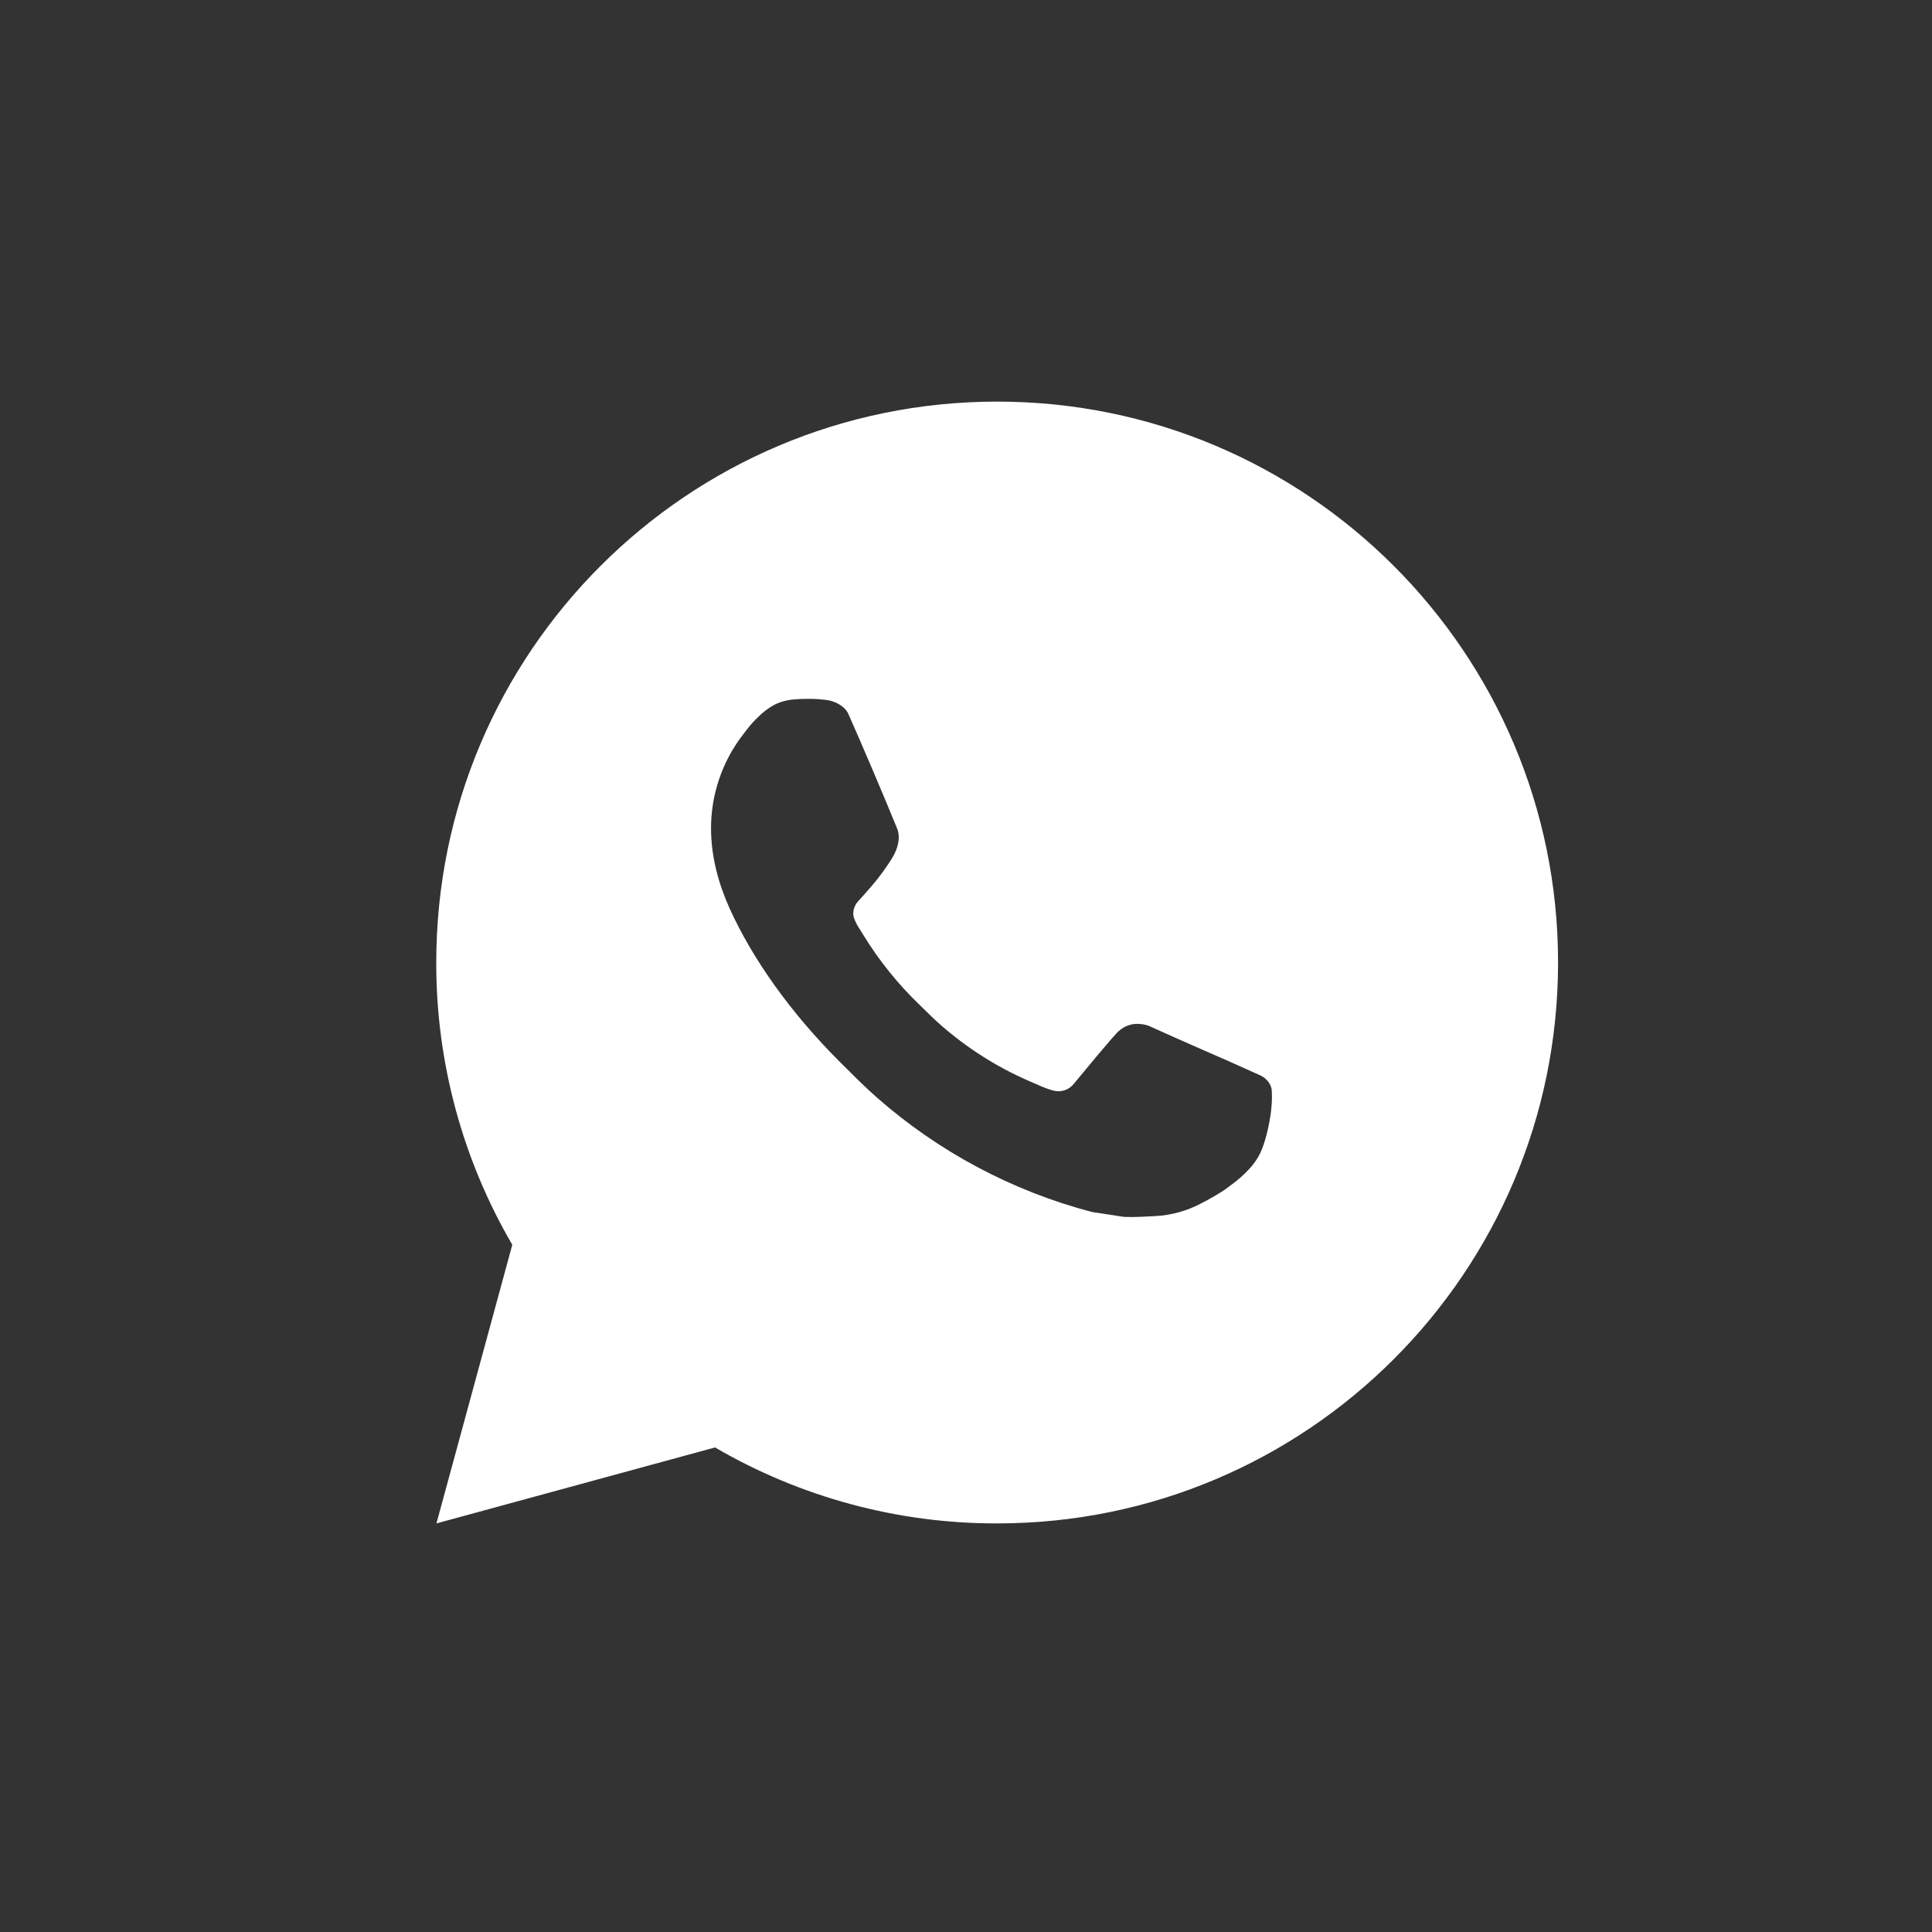 <svg width="31" height="31" viewBox="0 0 31 31" fill="none" xmlns="http://www.w3.org/2000/svg">
<rect x="0" y="0" width="31" height="31" fill="#333333" stroke="none"/>
<path d="M16 6.444C20.971 6.444 25 10.474 25 15.444C25 20.415 20.971 24.444 16 24.444C14.409 24.447 12.847 24.026 11.473 23.225L7.003 24.444L8.22 19.973C7.418 18.599 6.997 17.035 7 15.444C7 10.474 11.029 6.444 16 6.444ZM12.933 11.214L12.753 11.222C12.636 11.229 12.522 11.259 12.418 11.312C12.32 11.367 12.231 11.436 12.153 11.517C12.045 11.618 11.984 11.707 11.918 11.792C11.585 12.225 11.406 12.756 11.409 13.302C11.411 13.743 11.526 14.173 11.706 14.574C12.074 15.386 12.68 16.245 13.479 17.042C13.672 17.233 13.861 17.426 14.064 17.605C15.057 18.48 16.24 19.11 17.52 19.447L18.031 19.525C18.198 19.534 18.364 19.521 18.532 19.513C18.794 19.5 19.05 19.429 19.281 19.305C19.399 19.245 19.514 19.178 19.626 19.107C19.626 19.107 19.665 19.082 19.738 19.026C19.86 18.936 19.935 18.872 20.035 18.767C20.11 18.69 20.175 18.599 20.224 18.495C20.295 18.349 20.365 18.069 20.394 17.836C20.415 17.657 20.409 17.56 20.406 17.5C20.403 17.404 20.323 17.304 20.235 17.261L19.712 17.026C19.712 17.026 18.928 16.685 18.45 16.468C18.4 16.446 18.346 16.433 18.291 16.431C18.23 16.424 18.168 16.431 18.109 16.451C18.05 16.471 17.996 16.503 17.951 16.545C17.947 16.543 17.886 16.595 17.236 17.383C17.198 17.433 17.147 17.471 17.088 17.492C17.029 17.513 16.965 17.515 16.904 17.5C16.846 17.484 16.788 17.464 16.733 17.441C16.621 17.394 16.582 17.376 16.506 17.343C15.989 17.118 15.511 16.813 15.088 16.441C14.975 16.342 14.87 16.234 14.761 16.129C14.407 15.79 14.099 15.406 13.844 14.988L13.79 14.902C13.752 14.845 13.721 14.783 13.699 14.718C13.664 14.586 13.754 14.479 13.754 14.479C13.754 14.479 13.972 14.24 14.074 14.111C14.173 13.985 14.257 13.862 14.311 13.775C14.417 13.604 14.45 13.428 14.394 13.292C14.142 12.677 13.881 12.064 13.613 11.456C13.56 11.335 13.402 11.248 13.259 11.231C13.211 11.226 13.162 11.221 13.114 11.217C12.993 11.211 12.872 11.212 12.751 11.221L12.933 11.214Z" fill="white"/>
</svg>
